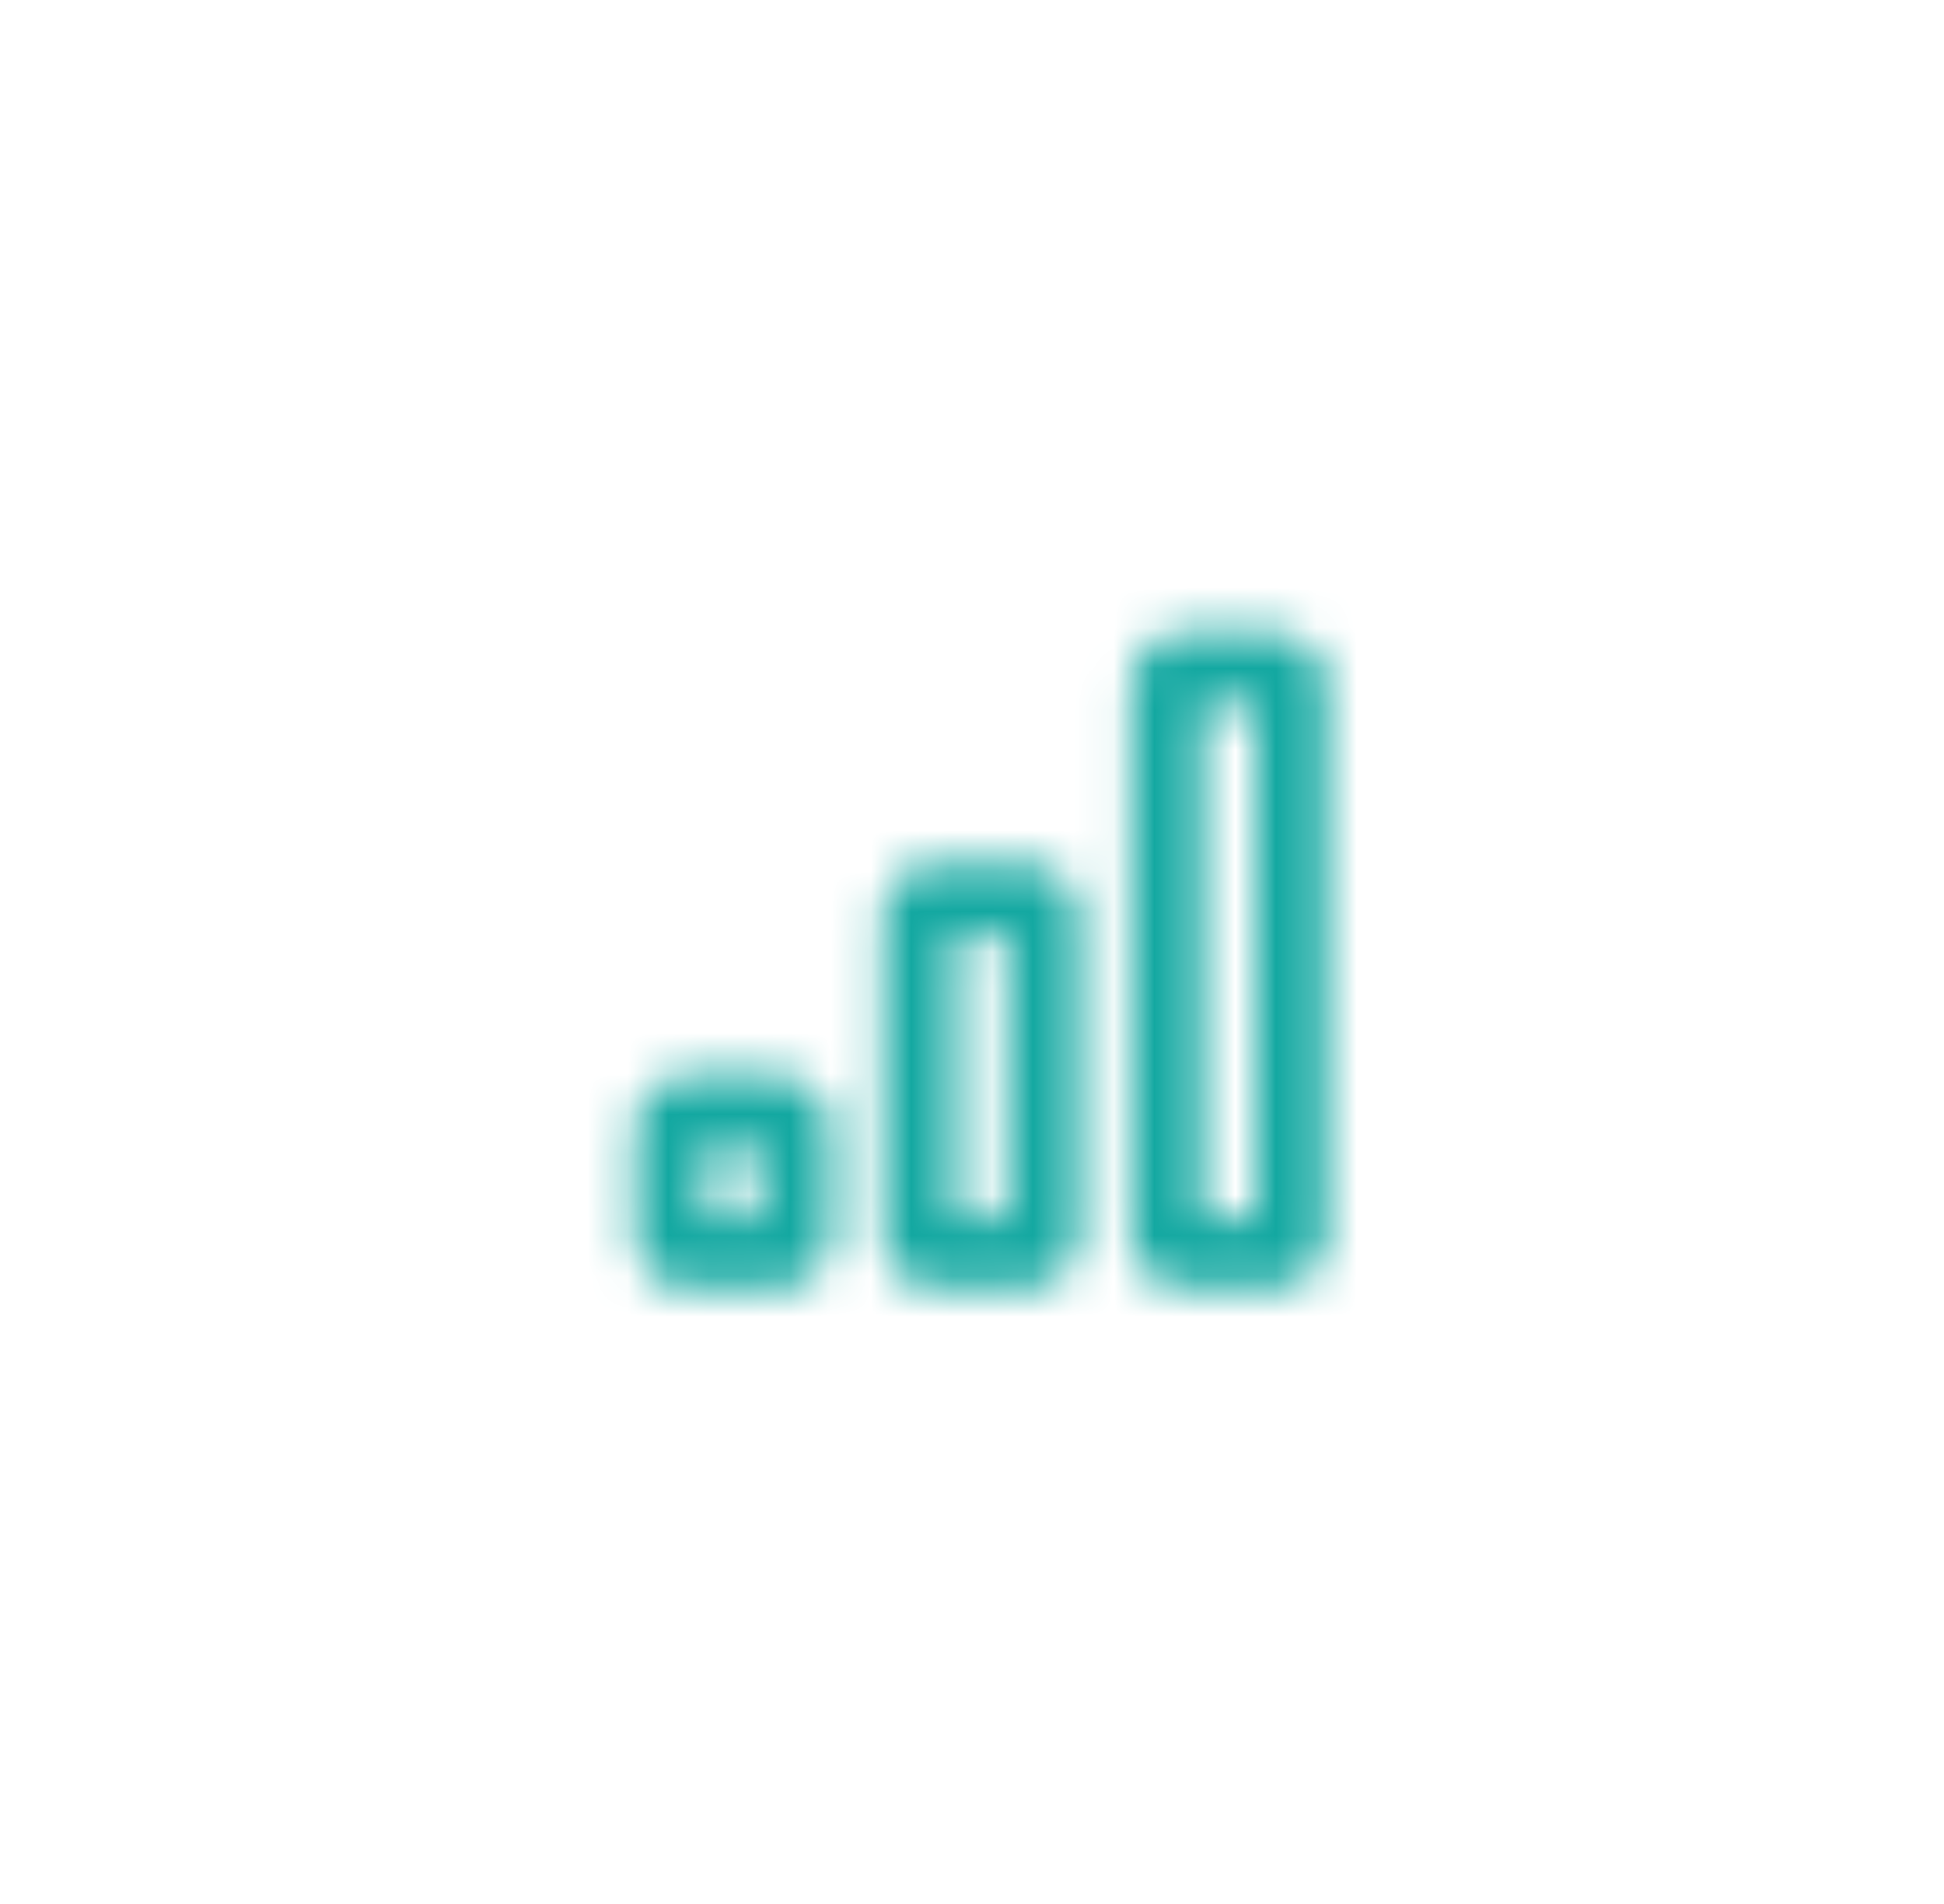 <svg width="48" height="47" viewBox="0 0 48 47" fill="none" xmlns="http://www.w3.org/2000/svg">
<mask id="mask0_53_1075" style="mask-type:alpha" maskUnits="userSpaceOnUse" x="15" y="14" width="18" height="19">
<path fill-rule="evenodd" clip-rule="evenodd" d="M22.987 14.75C21.779 14.75 20.8 15.729 20.8 16.938V17.881L20.041 17.435C18.988 16.818 17.635 17.181 17.032 18.241L16.004 20.051C15.413 21.091 15.767 22.413 16.799 23.019L17.62 23.5L16.799 23.982C15.767 24.587 15.413 25.91 16.004 26.95L17.032 28.759C17.635 29.82 18.988 30.183 20.041 29.565L20.8 29.12V30.062C20.8 31.271 21.779 32.25 22.987 32.25H25.013C26.221 32.25 27.2 31.271 27.2 30.062V29.12L27.959 29.565C29.012 30.183 30.365 29.82 30.968 28.759L31.996 26.95C32.587 25.91 32.233 24.587 31.201 23.982L30.38 23.5L31.201 23.019C32.233 22.413 32.587 21.091 31.996 20.051L30.968 18.241C30.365 17.181 29.012 16.818 27.959 17.435L27.2 17.881V16.938C27.2 15.729 26.221 14.75 25.013 14.75H22.987ZM22.55 16.938C22.55 16.696 22.746 16.5 22.987 16.5H25.013C25.254 16.5 25.45 16.696 25.45 16.938V17.881C25.45 19.233 26.919 20.074 28.086 19.39L28.845 18.945C29.055 18.821 29.326 18.894 29.446 19.106L30.475 20.916C30.593 21.124 30.522 21.388 30.316 21.509L29.494 21.991C28.342 22.667 28.342 24.334 29.494 25.01L30.316 25.492C30.522 25.613 30.593 25.877 30.475 26.085L29.446 27.895C29.326 28.107 29.055 28.179 28.845 28.056L28.086 27.611C26.919 26.926 25.45 27.767 25.45 29.12V30.062C25.45 30.304 25.254 30.5 25.013 30.5H22.987C22.746 30.5 22.55 30.304 22.55 30.062V29.12C22.55 27.767 21.081 26.926 19.914 27.61L19.155 28.056C18.945 28.179 18.674 28.107 18.553 27.895L17.525 26.085C17.407 25.877 17.478 25.613 17.684 25.492L18.506 25.01C19.658 24.334 19.658 22.667 18.506 21.991L17.684 21.509C17.478 21.388 17.407 21.124 17.525 20.916L18.553 19.106C18.674 18.894 18.945 18.821 19.155 18.945L19.914 19.39C21.081 20.075 22.55 19.233 22.55 17.881V16.938Z" fill="#19191A"/>
<path d="M26.625 23.5C26.625 24.95 25.45 26.125 24 26.125C22.55 26.125 21.375 24.95 21.375 23.5C21.375 22.05 22.55 20.875 24 20.875C25.45 20.875 26.625 22.05 26.625 23.5ZM22.901 23.5C22.901 24.107 23.393 24.599 24 24.599C24.607 24.599 25.099 24.107 25.099 23.5C25.099 22.893 24.607 22.401 24 22.401C23.393 22.401 22.901 22.893 22.901 23.5Z" fill="#19191A"/>
</mask>
<g mask="url(#mask0_53_1075)">
</g>
<mask id="mask1_53_1075" style="mask-type:alpha" maskUnits="userSpaceOnUse" x="15" y="15" width="18" height="17">
<path fill-rule="evenodd" clip-rule="evenodd" d="M29.688 30.062V17.375H31V30.062H29.688ZM29.25 15.625C28.525 15.625 27.938 16.213 27.938 16.938V30.5C27.938 31.225 28.525 31.812 29.25 31.812H31.438C32.162 31.812 32.75 31.225 32.75 30.5V16.938C32.75 16.213 32.162 15.625 31.438 15.625H29.25ZM23.562 23.062V30.062H24.875V23.062H23.562ZM21.812 22.625C21.812 21.9 22.4 21.312 23.125 21.312H25.312C26.037 21.312 26.625 21.9 26.625 22.625V30.5C26.625 31.225 26.037 31.812 25.312 31.812H23.125C22.4 31.812 21.812 31.225 21.812 30.5V22.625ZM17.438 28.312V30.062H18.75V28.312H17.438ZM15.688 27.875C15.688 27.15 16.275 26.562 17 26.562H19.188C19.912 26.562 20.5 27.15 20.5 27.875V30.5C20.5 31.225 19.912 31.812 19.188 31.812H17C16.275 31.812 15.688 31.225 15.688 30.5V27.875Z" fill="#19191A"/>
</mask>
<g mask="url(#mask1_53_1075)">
<rect x="13.5" y="13" width="21" height="21" fill="#13A8A1"/>
</g>
</svg>
